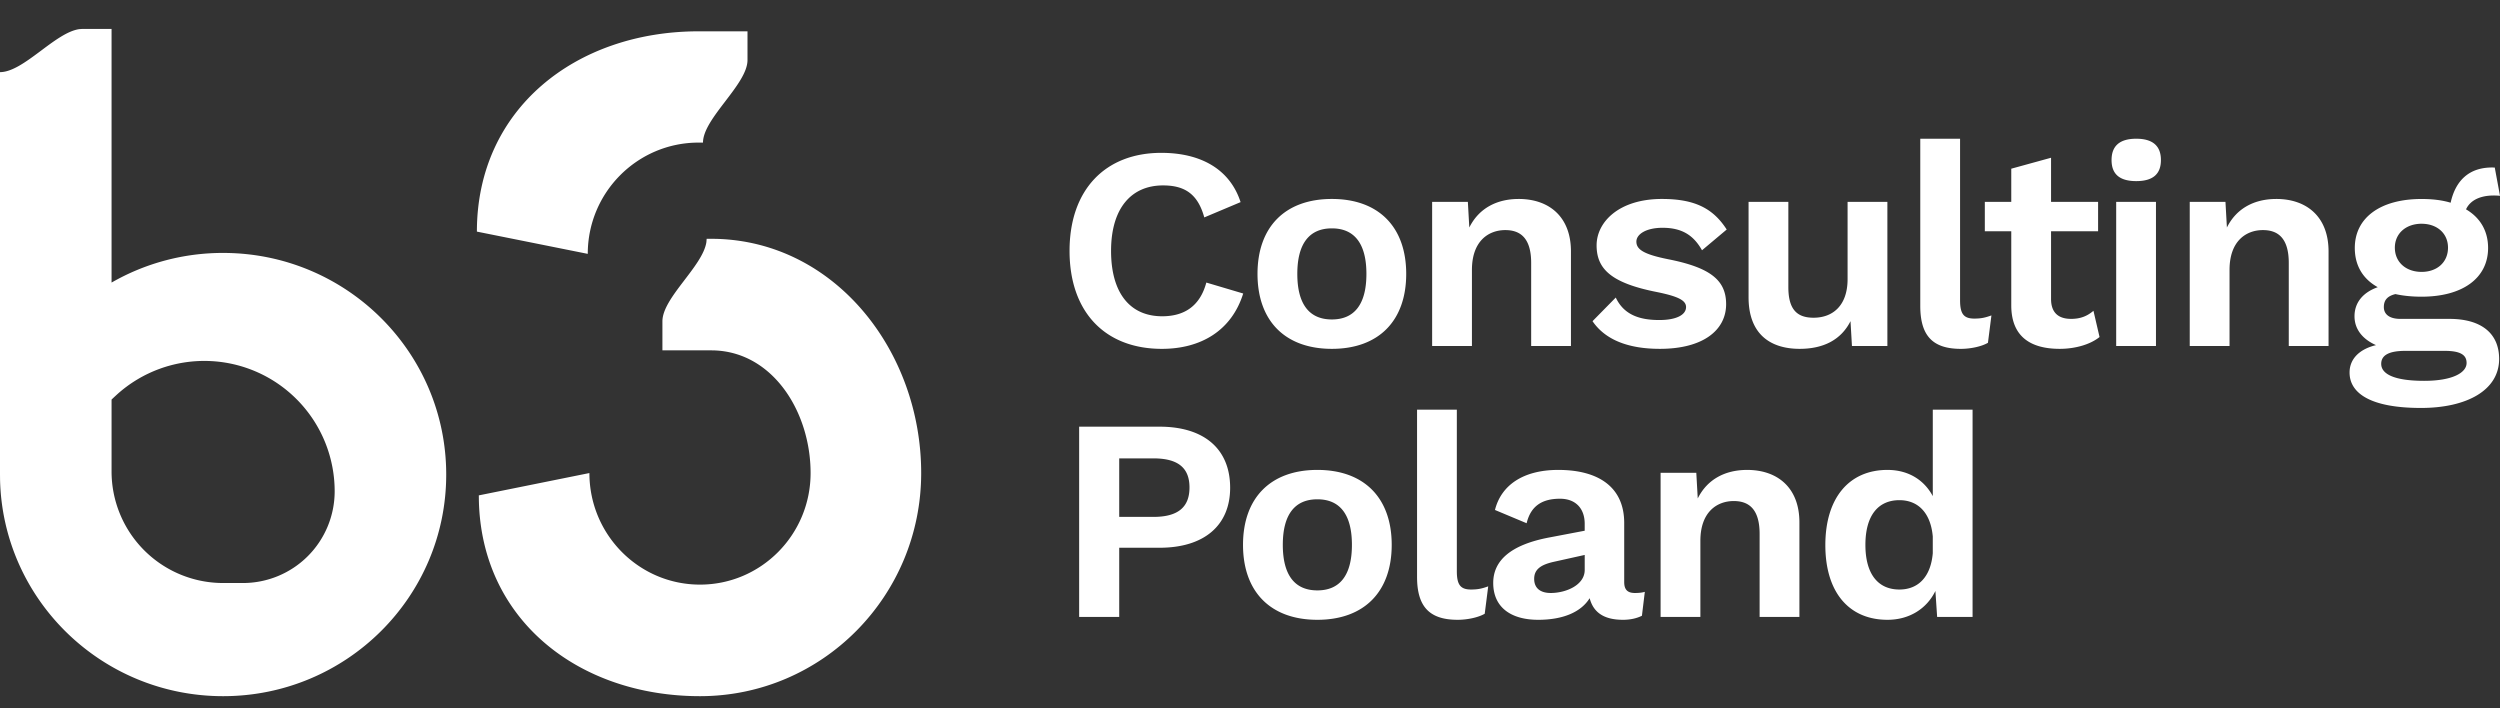 <svg xmlns="http://www.w3.org/2000/svg" width="173" height="49" viewBox="0 0 173 49">
    <rect x="0" y="0" width="173" height="49" fill="#333333" stroke="none"/>
    <g fill="#FFF" fill-rule="evenodd">
        <path d="M91.161 32.518c3.236 0 5.145 1.934 5.145 5.186 0 3.25-1.91 5.186-5.145 5.186-3.235 0-5.144-1.935-5.144-5.186 0-3.252 1.909-5.186 5.144-5.186zm9.652-4.17v11.17c0 .938.241 1.277.985 1.277.462 0 .744-.06 1.186-.22l-.241 1.896c-.443.259-1.206.419-1.87.419-1.949 0-2.813-.898-2.813-2.972v-11.57h2.753zm7.02 4.17c2.793 0 4.562 1.196 4.562 3.67v4.089c0 .518.22.758.743.758.241 0 .482-.02.683-.08l-.2 1.655c-.362.18-.804.28-1.307.28-1.206 0-2.03-.42-2.31-1.496-.604.977-1.87 1.496-3.558 1.496-1.909 0-3.115-.878-3.115-2.553 0-1.556 1.226-2.653 3.92-3.152l2.41-.459v-.478c0-1.058-.622-1.736-1.708-1.736-1.165 0-2.01.439-2.31 1.696l-2.191-.918c.422-1.695 1.93-2.772 4.38-2.772zm28.669-4.17V42.69h-2.452l-.12-1.795c-.583 1.197-1.769 1.995-3.316 1.995-2.673 0-4.3-1.915-4.3-5.166 0-3.272 1.647-5.206 4.3-5.206 1.467 0 2.552.718 3.135 1.815v-5.984h2.753zm-56.259 1.178c3.075 0 4.883 1.536 4.883 4.228 0 2.613-1.808 4.15-4.883 4.15H77.45v4.786h-2.773V29.526h5.566zm40.658 2.992c2.09 0 3.618 1.216 3.618 3.63v6.542h-2.754v-5.744c0-1.716-.743-2.274-1.788-2.274-1.166 0-2.311.758-2.311 2.752v5.266h-2.753v-9.973h2.471l.1 1.775c.664-1.336 1.91-1.974 3.417-1.974zm-11.24 5.884l-2.15.478c-.884.2-1.346.519-1.346 1.177 0 .639.422.978 1.145.978 1.045 0 2.352-.539 2.352-1.596v-1.037zm-18.5-3.85c-1.547 0-2.391 1.037-2.391 3.152 0 2.114.844 3.151 2.391 3.151 1.548 0 2.392-1.037 2.392-3.151 0-2.115-.844-3.152-2.392-3.152zm40.277.06c-1.467 0-2.352 1.057-2.352 3.092 0 2.034.885 3.091 2.352 3.091 1.306 0 2.17-.877 2.31-2.513v-1.157c-.14-1.596-.984-2.513-2.31-2.513zM79.82 31.72H77.45v4.049h2.371c1.728 0 2.492-.698 2.492-2.035 0-1.336-.764-2.014-2.492-2.014zm92.817-20.126L173 13.55c-1.266-.12-2.05.28-2.351.937.984.579 1.527 1.496 1.527 2.673 0 2.074-1.748 3.371-4.602 3.371-.663 0-1.266-.06-1.809-.18-.582.14-.803.44-.803.898 0 .539.442.818 1.145.818h3.396c2.17 0 3.437.977 3.437 2.772 0 2.174-2.251 3.391-5.406 3.391-3.457 0-4.944-.997-4.944-2.453 0-.878.603-1.596 1.829-1.895-.824-.36-1.487-1.017-1.487-1.995 0-.997.643-1.675 1.608-2.014-1.045-.579-1.588-1.516-1.588-2.713 0-2.094 1.768-3.39 4.622-3.39.744 0 1.427.079 2.01.259.321-1.476 1.246-2.514 3.054-2.434zm-3.456 12.686h-2.733c-1.166 0-1.668.319-1.668.897 0 .718.924 1.177 2.974 1.177 1.95 0 2.934-.558 2.934-1.236 0-.519-.362-.838-1.507-.838zm-27.248-13.364v3.052h3.255v2.034h-3.255v4.688c0 .957.522 1.376 1.386 1.376.663 0 1.126-.2 1.548-.559l.422 1.815c-.643.519-1.688.818-2.753.818-1.99 0-3.356-.818-3.356-3.012v-5.126h-1.83v-2.034h1.83v-2.294l2.753-.758zm-6.296-1.317v11.17c0 .938.24 1.277.984 1.277.463 0 .744-.06 1.186-.22l-.241 1.895c-.442.26-1.206.42-1.87.42-1.948 0-2.813-.898-2.813-2.973V9.6h2.754zm-11.883 4.369v5.904c0 1.615.663 2.114 1.748 2.114 1.306 0 2.351-.818 2.351-2.673v-5.345h2.754v9.973h-2.452l-.1-1.716c-.664 1.317-1.91 1.915-3.517 1.915-2.03 0-3.537-1.017-3.537-3.57v-6.602h2.753zm-8.748-.2c2.311 0 3.557.678 4.482 2.115l-1.709 1.436c-.582-1.038-1.386-1.556-2.733-1.556-1.125 0-1.808.439-1.808.957 0 .539.502.878 2.19 1.217 2.934.578 4.02 1.456 4.02 3.112 0 1.795-1.588 3.091-4.583 3.091-2.07 0-3.737-.558-4.662-1.915l1.608-1.635c.563 1.197 1.648 1.556 3.014 1.556 1.186 0 1.85-.36 1.85-.898 0-.459-.544-.738-2.01-1.037-3.135-.618-4.18-1.576-4.18-3.231 0-1.616 1.547-3.212 4.521-3.212zm-22.84 0c3.235 0 5.144 1.935 5.144 5.186s-1.91 5.186-5.145 5.186c-3.235 0-5.145-1.935-5.145-5.186s1.91-5.186 5.145-5.186zm-11.803-3.191c2.713 0 4.742 1.117 5.486 3.41l-2.512 1.058c-.442-1.596-1.326-2.214-2.854-2.214-2.21 0-3.597 1.595-3.597 4.528 0 2.912 1.306 4.527 3.537 4.527 1.588 0 2.633-.758 3.055-2.333l2.552.758c-.804 2.573-2.934 3.83-5.627 3.83-3.939 0-6.39-2.554-6.39-6.782 0-4.229 2.471-6.782 6.35-6.782zm77.156 3.191c2.09 0 3.617 1.217 3.617 3.63v6.543h-2.753v-5.745c0-1.715-.743-2.274-1.788-2.274-1.166 0-2.311.758-2.311 2.753v5.266h-2.754v-9.973h2.472l.1 1.775c.664-1.336 1.91-1.975 3.417-1.975zm-52.426 0c2.09 0 3.617 1.217 3.617 3.63v6.543h-2.753v-5.745c0-1.715-.744-2.274-1.789-2.274-1.165 0-2.31.758-2.31 2.753v5.266h-2.754v-9.973h2.472l.1 1.775c.664-1.336 1.91-1.975 3.417-1.975zm44.1.2v9.973h-2.753v-9.973h2.753zm-57.028 1.835c-1.547 0-2.391 1.037-2.391 3.151 0 2.115.844 3.152 2.391 3.152 1.547 0 2.391-1.037 2.391-3.152 0-2.114-.844-3.151-2.39-3.151zm75.408-.32c-1.065 0-1.849.659-1.849 1.656 0 1.017.784 1.676 1.85 1.676 1.064 0 1.828-.659 1.828-1.676 0-.997-.764-1.655-1.829-1.655zM147.828 9.6c1.145 0 1.708.5 1.708 1.476 0 .978-.563 1.457-1.708 1.457-1.146 0-1.708-.48-1.708-1.457 0-.977.562-1.476 1.708-1.476zM49.206 16.524l.312.004c8.29.186 14.228 7.786 14.228 16.207 0 8.527-6.852 15.44-15.306 15.44-8.343 0-15.128-5.23-15.302-13.565l-.004-.33 7.653-1.545c0 4.264 3.427 7.72 7.653 7.72 4.227 0 7.653-3.456 7.653-7.72 0-4.181-2.56-8.329-6.645-8.486l-.242-.005h-3.367v-2.007c0-1.632 2.798-3.811 3.044-5.487l.017-.226h.306zM7.72 2v17.554a15.448 15.448 0 0 1 7.72-2.051c8.526 0 15.438 6.866 15.438 15.336S23.966 48.175 15.44 48.175C7.018 48.175.171 41.477.003 33.152L0 32.839V4.992c1.628-.002 3.807-2.738 5.487-2.976L5.712 2H7.72zm.37 25.305l-.185.17-.185.173v4.977a7.72 7.72 0 0 0 7.474 7.716l.245.004h1.372a6.348 6.348 0 0 0 6.348-6.348A9.02 9.02 0 0 0 8.09 27.305zM51.727 2.167v1.99c0 1.68-3.077 4.034-3.08 5.71h-.302c-4.237 0-7.672 3.447-7.672 7.7l-7.672-1.54c0-8.505 6.87-13.86 15.344-13.86h3.382z"/>
    </g>
</svg>
